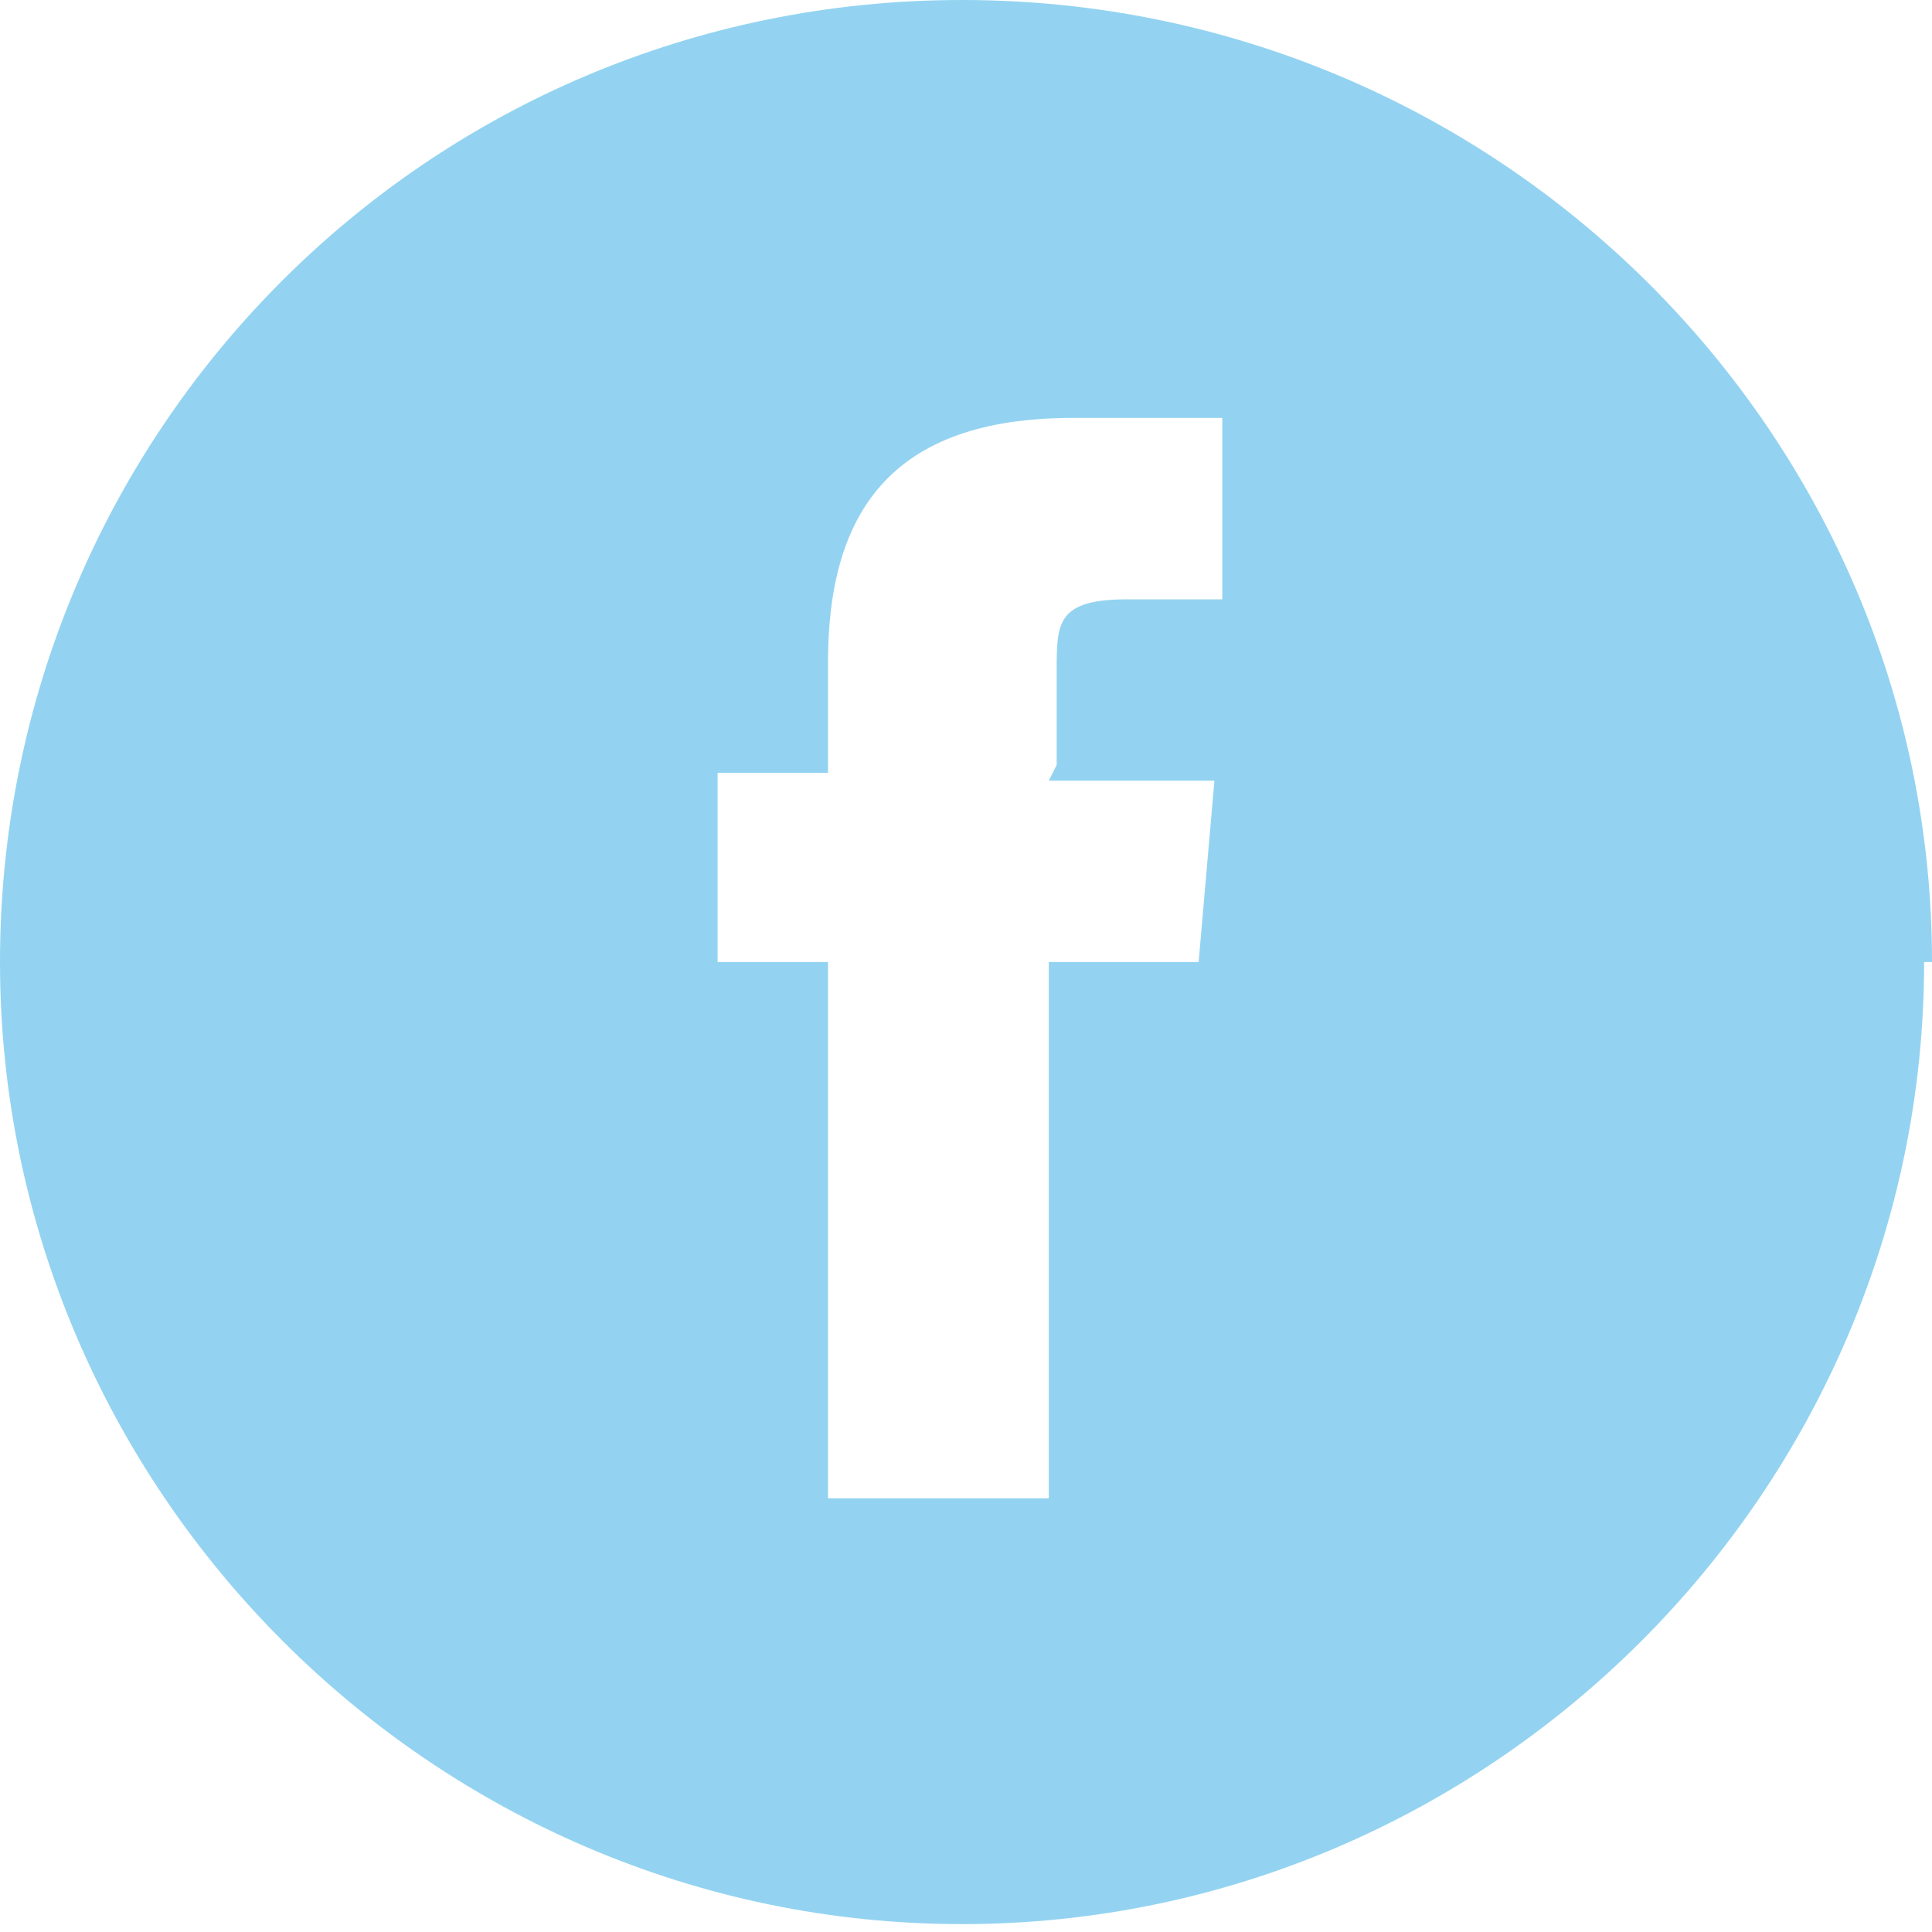 <?xml version="1.0" encoding="UTF-8"?>
<svg id="Layer_1" xmlns="http://www.w3.org/2000/svg" version="1.1" viewBox="0 0 24.5 24.5">
  <!-- Generator: Adobe Illustrator 29.0.1, SVG Export Plug-In . SVG Version: 2.1.0 Build 192)  -->
  <defs>
    <style>
      .st0 {
        fill: #93d3f1;
      }
    </style>
  </defs>
  <path class="st0" d="M13.3,9.9h2.1l-.2,2.3h-1.9v6.8h-2.8v-6.8h-1.4v-2.4h1.4v-1.4c0-1.9.8-3.1,3.1-3.1h1.9v2.3h-1.2c-.9,0-.9.3-.9.9v1.2h0ZM24.5,12.2C24.5,5.5,19,0,12.2,0S0,5.5,0,12.2s5.5,12.2,12.2,12.2,12.2-5.5,12.2-12.2"/>
</svg>